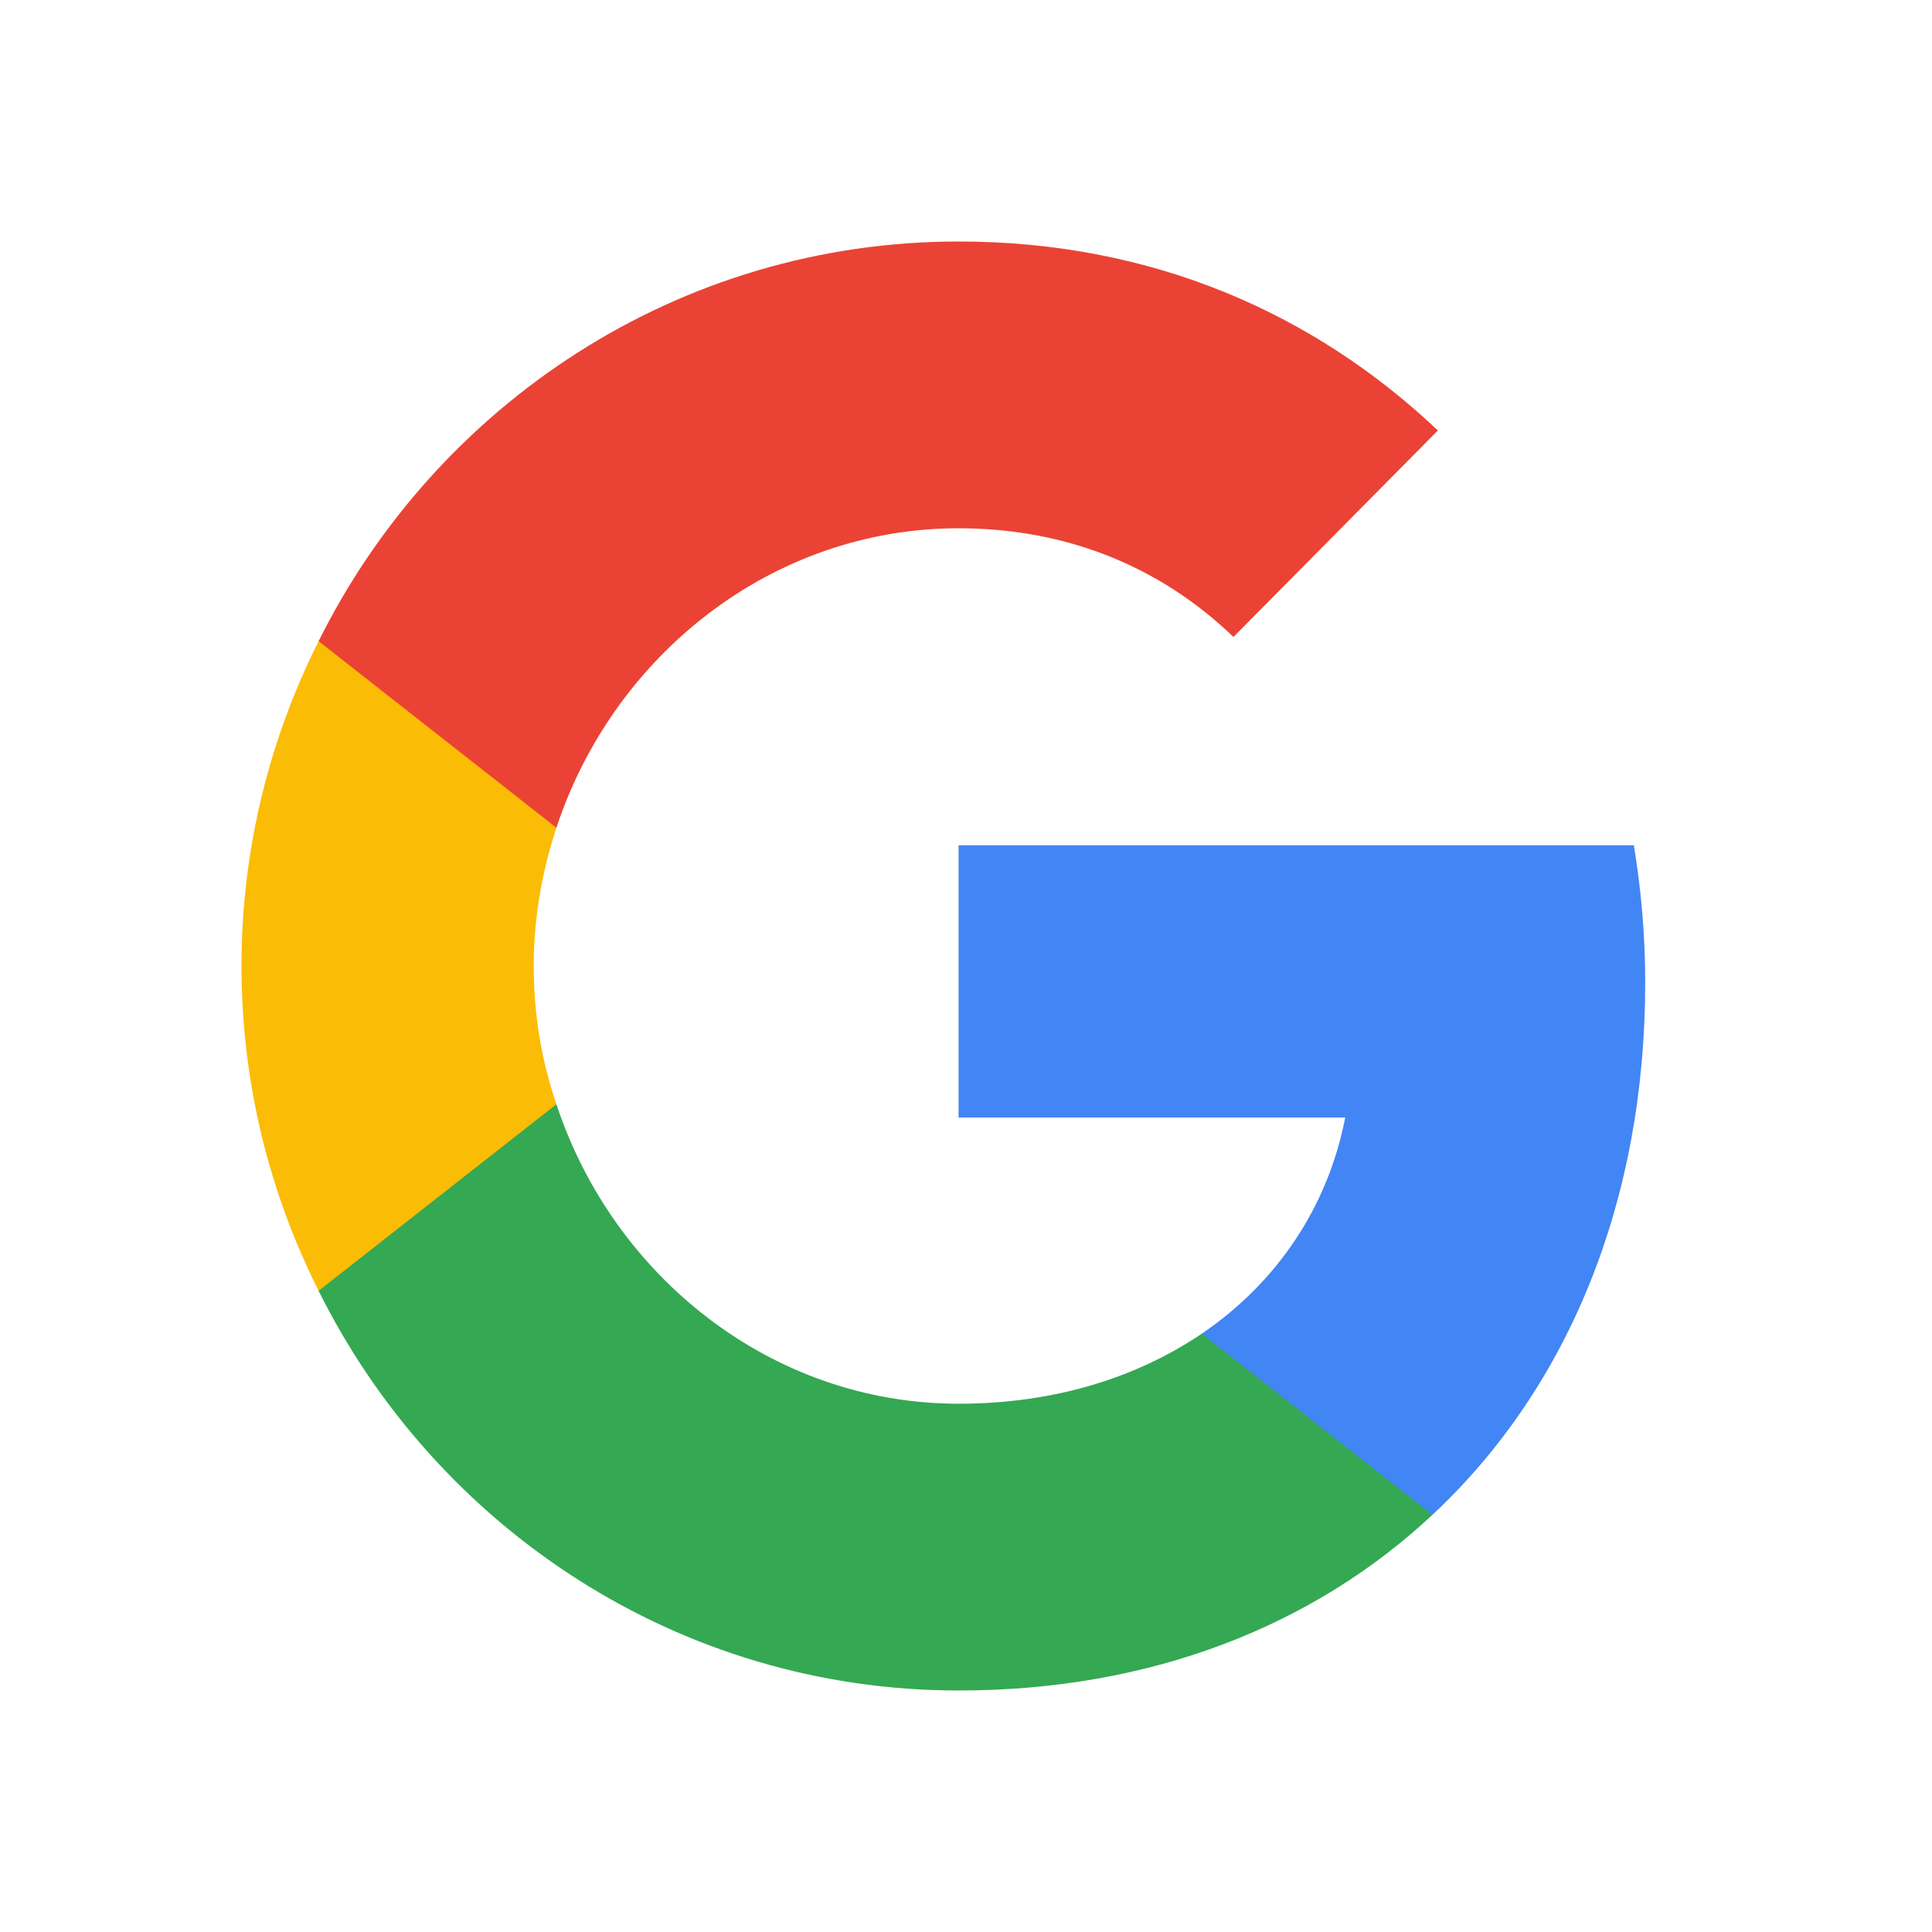 <svg width="32" height="32" viewBox="0 0 32 32" fill="none" xmlns="http://www.w3.org/2000/svg">
<g filter="url(#filter0_d_283_4841)">
<path d="M27.25 18.27C27.25 17.48 27.181 16.73 27.062 16H15.877V20.51H22.281C21.994 21.99 21.153 23.24 19.906 24.09V27.09H23.726C25.963 25 27.25 21.92 27.25 18.27Z" fill="#4285F4"/>
<path d="M15.877 30C19.084 30 21.767 28.92 23.726 27.09L19.906 24.09C18.837 24.81 17.481 25.25 15.877 25.25C12.779 25.25 10.156 23.14 9.216 20.29H5.277V23.38C7.227 27.3 11.235 30 15.877 30Z" fill="#34A853"/>
<path d="M9.216 20.29C8.969 19.57 8.84 18.8 8.84 18C8.84 17.2 8.979 16.43 9.216 15.71V12.62H5.277C4.465 14.24 4 16.06 4 18C4 19.94 4.465 21.76 5.277 23.38L9.216 20.29Z" fill="#FBBC05"/>
<path d="M15.877 10.75C17.629 10.75 19.193 11.36 20.43 12.55L23.816 9.13C21.767 7.19 19.084 6 15.877 6C11.235 6 7.227 8.7 5.277 12.62L9.216 15.71C10.156 12.86 12.779 10.75 15.877 10.75Z" fill="#EA4335"/>
</g>
<defs>
<filter id="filter0_d_283_4841" x="0" y="0" width="31.25" height="32" filterUnits="userSpaceOnUse" color-interpolation-filters="sRGB">
<feFlood flood-opacity="0" result="BackgroundImageFix"/>
<feColorMatrix in="SourceAlpha" type="matrix" values="0 0 0 0 0 0 0 0 0 0 0 0 0 0 0 0 0 0 127 0" result="hardAlpha"/>
<feOffset dy="-2"/>
<feGaussianBlur stdDeviation="2"/>
<feColorMatrix type="matrix" values="0 0 0 0 0 0 0 0 0 0 0 0 0 0 0 0 0 0 0.53 0"/>
<feBlend mode="normal" in2="BackgroundImageFix" result="effect1_dropShadow_283_4841"/>
<feBlend mode="normal" in="SourceGraphic" in2="effect1_dropShadow_283_4841" result="shape"/>
</filter>
</defs>
</svg>

